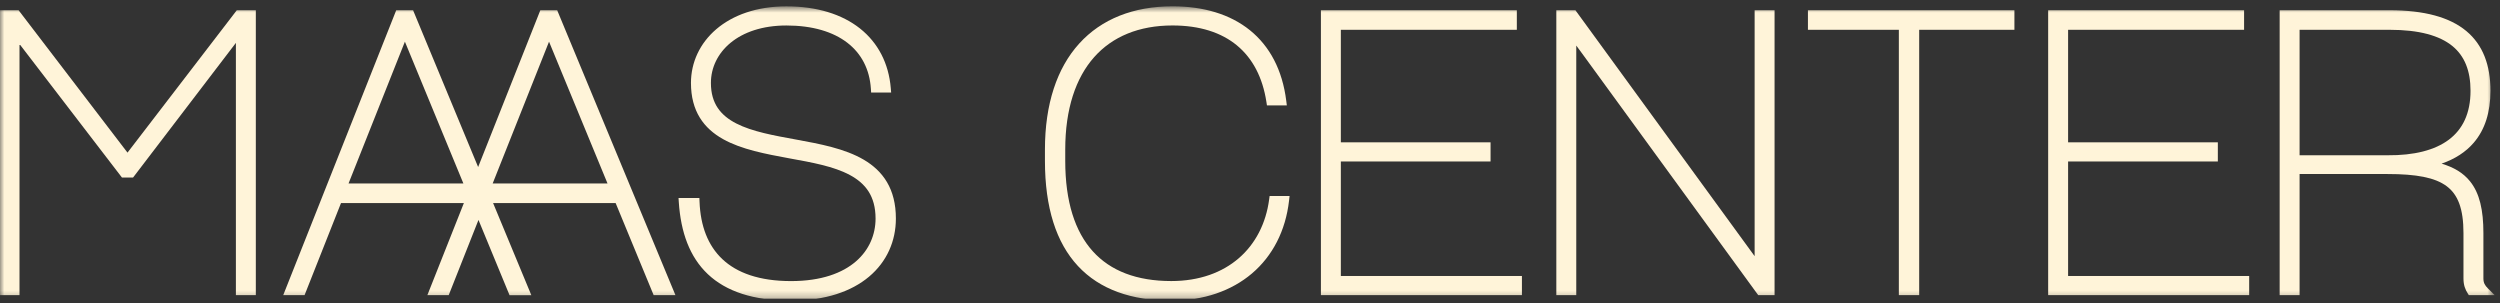 <svg width="297" height="36" viewBox="0 0 297 36" fill="none" xmlns="http://www.w3.org/2000/svg">
<rect x="0" y="0" width="297" height="36" fill="#333333" stroke="none"/>
<g clip-path="url(#clip0_314_3326)">
<mask id="mask0_314_3326" style="mask-type:luminance" maskUnits="userSpaceOnUse" x="-1" y="0" width="298" height="36">
<path d="M296.368 0.752H-0.052V35.714H296.368V0.752Z" fill="white"/>
</mask>
<g mask="url(#mask0_314_3326)">
<path d="M151.254 23.288H150.829L150.773 23.709C150.391 26.56 149.138 28.974 147.171 30.674C145.204 32.374 142.493 33.389 139.149 33.389C135.054 33.389 131.93 32.187 129.825 29.853C127.709 27.512 126.551 23.956 126.551 19.116V17.766C126.551 12.933 127.799 9.255 129.985 6.79C132.164 4.335 135.328 3.025 139.29 3.025C142.534 3.025 145.094 3.863 146.947 5.393C148.798 6.921 149.998 9.177 150.45 12.111L150.513 12.524H152.876L152.808 11.978C152.351 8.31 150.845 5.488 148.487 3.587C146.134 1.69 142.979 0.75 139.29 0.75C134.665 0.75 130.857 2.256 128.21 5.175C125.567 8.09 124.139 12.352 124.139 17.763V19.113C124.139 24.656 125.47 28.821 128.059 31.602C130.65 34.39 134.432 35.709 139.153 35.709C142.998 35.709 146.294 34.56 148.735 32.486C151.176 30.41 152.732 27.427 153.141 23.825L153.202 23.284H151.261L151.254 23.288Z" fill="#FFF4D9"/>
<path d="M28.371 1.219H28.131L27.985 1.408L15.146 18.132L2.355 1.408L2.209 1.218H-0.052V35.06H2.316V5.231L14.343 20.903L14.489 21.093H15.805L15.951 20.903L28.024 5.095V35.061H30.392V1.219H28.371Z" fill="#FFF4D9"/>
<path d="M295.538 34.232C295.224 33.919 295.028 33.616 295.028 33.086V27.684C295.028 24.969 294.584 22.958 293.437 21.537C292.628 20.532 291.504 19.871 290.061 19.441C291.64 18.89 292.925 18.071 293.881 16.956C295.215 15.402 295.866 13.335 295.866 10.785C295.866 7.781 294.996 5.352 292.998 3.688C291.016 2.041 288.006 1.218 283.88 1.218H270.823V35.063H273.191V20.675H283.647C287.064 20.675 289.291 21.09 290.671 22.125C292.011 23.13 292.66 24.811 292.66 27.684V33.086C292.66 33.892 292.883 34.4 293.153 34.835L293.296 35.063H296.368L295.538 34.235V34.232V34.232ZM283.649 18.445H273.191V3.54H283.88C287.416 3.54 289.811 4.232 291.317 5.447C292.801 6.644 293.498 8.418 293.498 10.786C293.498 13.477 292.56 15.369 290.916 16.6C289.25 17.848 286.787 18.47 283.652 18.445H283.649Z" fill="#FFF4D9"/>
<path d="M159.292 32.787V19.184H177.078V16.908H159.292V3.54H180.199V1.219H156.924V35.06H180.804V32.787H159.292V32.787Z" fill="#FFF4D9"/>
<path d="M102.601 18.965C100.367 17.656 97.423 17.099 94.628 16.589C91.924 16.097 89.365 15.64 87.47 14.668C86.532 14.188 85.787 13.592 85.272 12.83C84.76 12.069 84.456 11.108 84.456 9.852C84.456 6.248 87.684 3.028 93.423 3.028C96.539 3.028 98.973 3.778 100.658 5.075C102.332 6.362 103.308 8.22 103.461 10.537L103.49 10.991H105.868L105.824 10.467C105.581 7.526 104.311 5.082 102.162 3.379C100.019 1.684 97.04 0.754 93.421 0.754C86.336 0.754 82.086 4.953 82.086 9.854C82.086 11.525 82.462 12.878 83.14 13.981C83.817 15.081 84.774 15.897 85.891 16.524C88.099 17.765 91.004 18.299 93.753 18.807C96.478 19.299 99.058 19.766 100.967 20.793C101.909 21.301 102.664 21.932 103.187 22.753C103.706 23.572 104.017 24.611 104.017 25.964C104.017 27.834 103.281 29.675 101.683 31.055C100.083 32.439 97.574 33.393 93.979 33.393C90.195 33.393 87.548 32.415 85.821 30.79C84.094 29.167 83.218 26.835 83.106 23.989L83.086 23.523H80.609L80.643 24.04C80.881 27.581 81.92 30.523 84.094 32.573C86.27 34.625 89.505 35.713 93.979 35.713C98.021 35.713 101.132 34.642 103.243 32.869C105.36 31.091 106.431 28.636 106.431 25.961C106.431 24.213 106.055 22.794 105.375 21.641C104.695 20.487 103.73 19.627 102.601 18.964V18.965Z" fill="#FFF4D9"/>
<path d="M208.936 1.219H208.45V30.432L187.306 1.418L187.16 1.218H184.892V35.063H187.26V5.413L187.964 6.367L208.73 34.864L208.875 35.063H210.818V1.219H208.936Z" fill="#FFF4D9"/>
<path d="M215.268 1.219H214.782V3.54H225.583V35.06H227.999V3.54H239.313V1.219H215.268Z" fill="#FFF4D9"/>
<path d="M245.69 32.787V19.184H263.479V16.908H245.69V3.54H266.597V1.219H243.322V35.06H267.202V32.787H245.69V32.787Z" fill="#FFF4D9"/>
<path d="M66.318 1.517L66.194 1.218H64.19L64.069 1.524L56.802 19.844L49.198 1.517L49.074 1.218H47.07L46.949 1.524L33.911 34.397L33.647 35.063H36.182L36.303 34.757L40.512 24.122H55.109L51.034 34.398L50.771 35.063H53.307L53.428 34.757L56.843 26.128L60.408 34.765L60.532 35.066H63.121L62.842 34.393L58.579 24.122H73.137L77.529 34.762L77.653 35.063H80.241L79.962 34.391L66.318 1.517ZM55.051 21.797H41.406L48.102 4.951L55.051 21.797ZM72.174 21.797H58.529L65.225 4.951L72.174 21.797Z" fill="#FFF4D9"/>
</g>
</g>
<defs>
<clipPath id="clip0_314_3326">
<rect width="296.442" height="35" fill="white" transform="translate(0 0.5)"/>
</clipPath>
</defs>
</svg>
